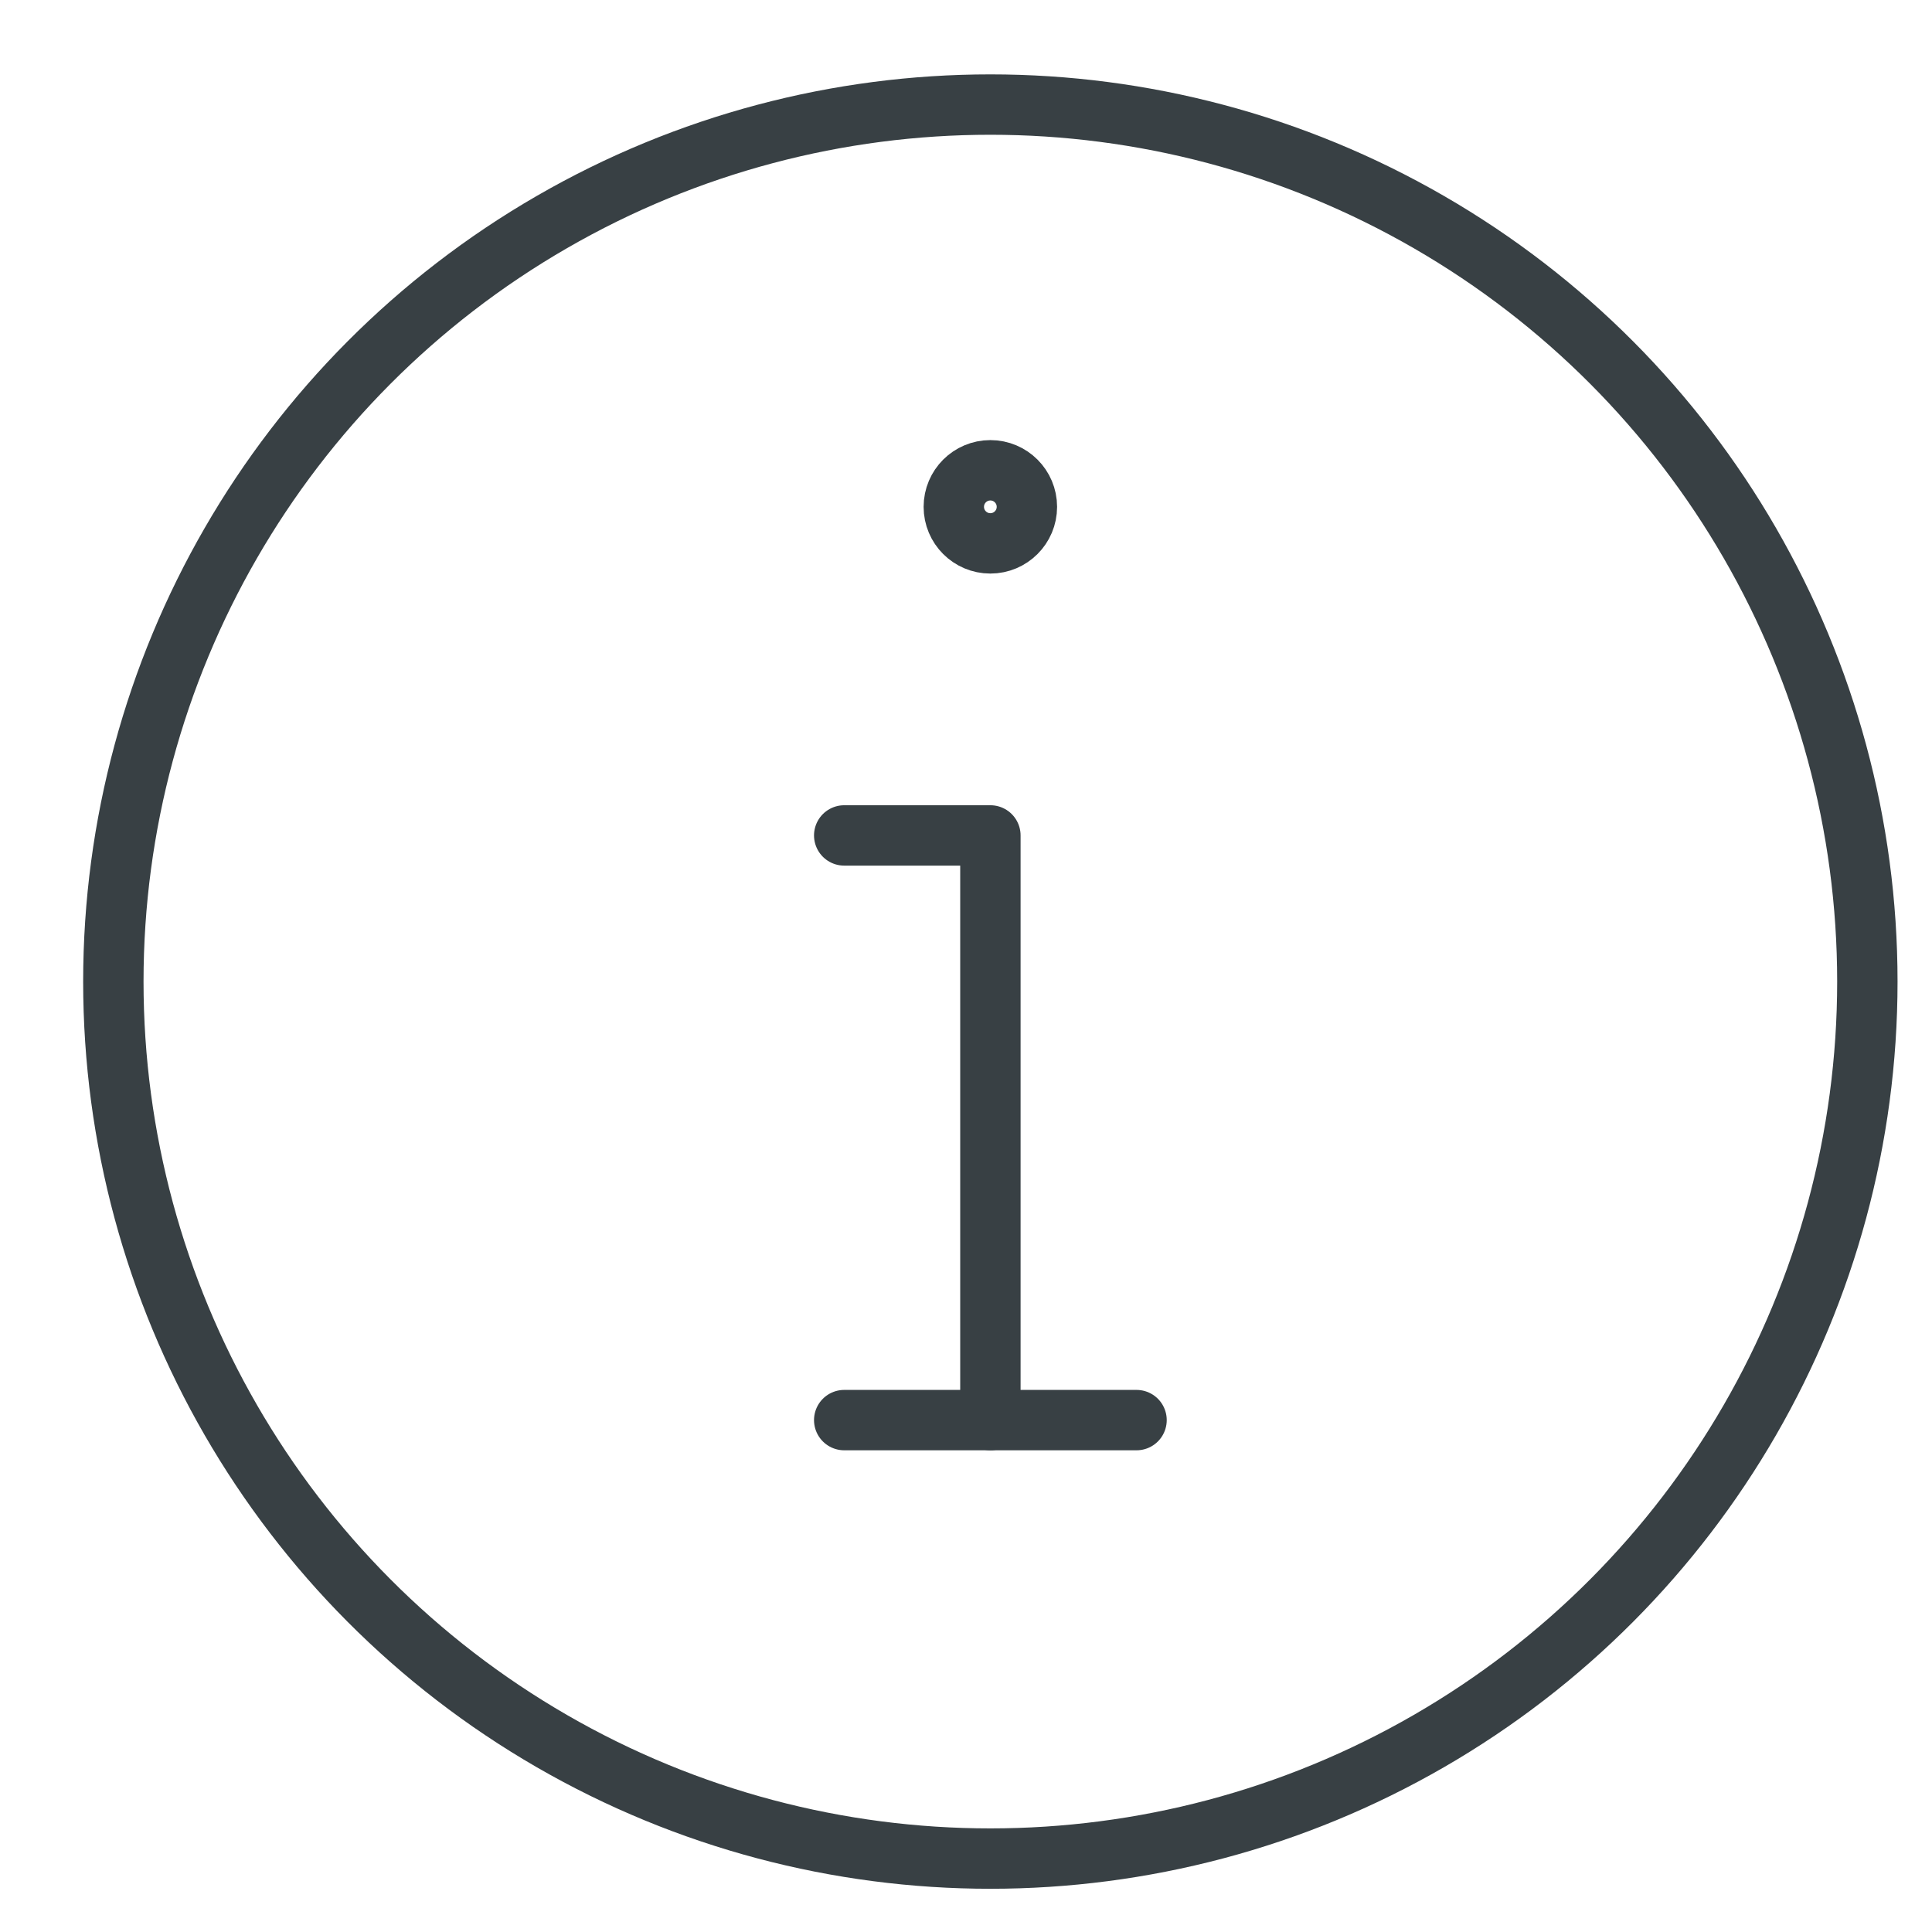 <svg height="48" viewBox="0 0 48 48" width="48" xmlns="http://www.w3.org/2000/svg"><g style="stroke:#384044;stroke-width:1.5;fill:none;fill-rule:evenodd;stroke-linecap:round;stroke-linejoin:round" transform="translate(2 2)"><circle cx="22.605" cy="22.387" r="21.789"/><path d="m18.974 18.756h3.632v14.526"/><path d="m18.974 33.282h7.263"/><path d="m22.605 9.684c-.501 0-.908.406-.908.908 0 .501.406.908.908.908.501 0 .908-.406.908-.908 0-.501-.406-.908-.908-.908z"/></g></svg>